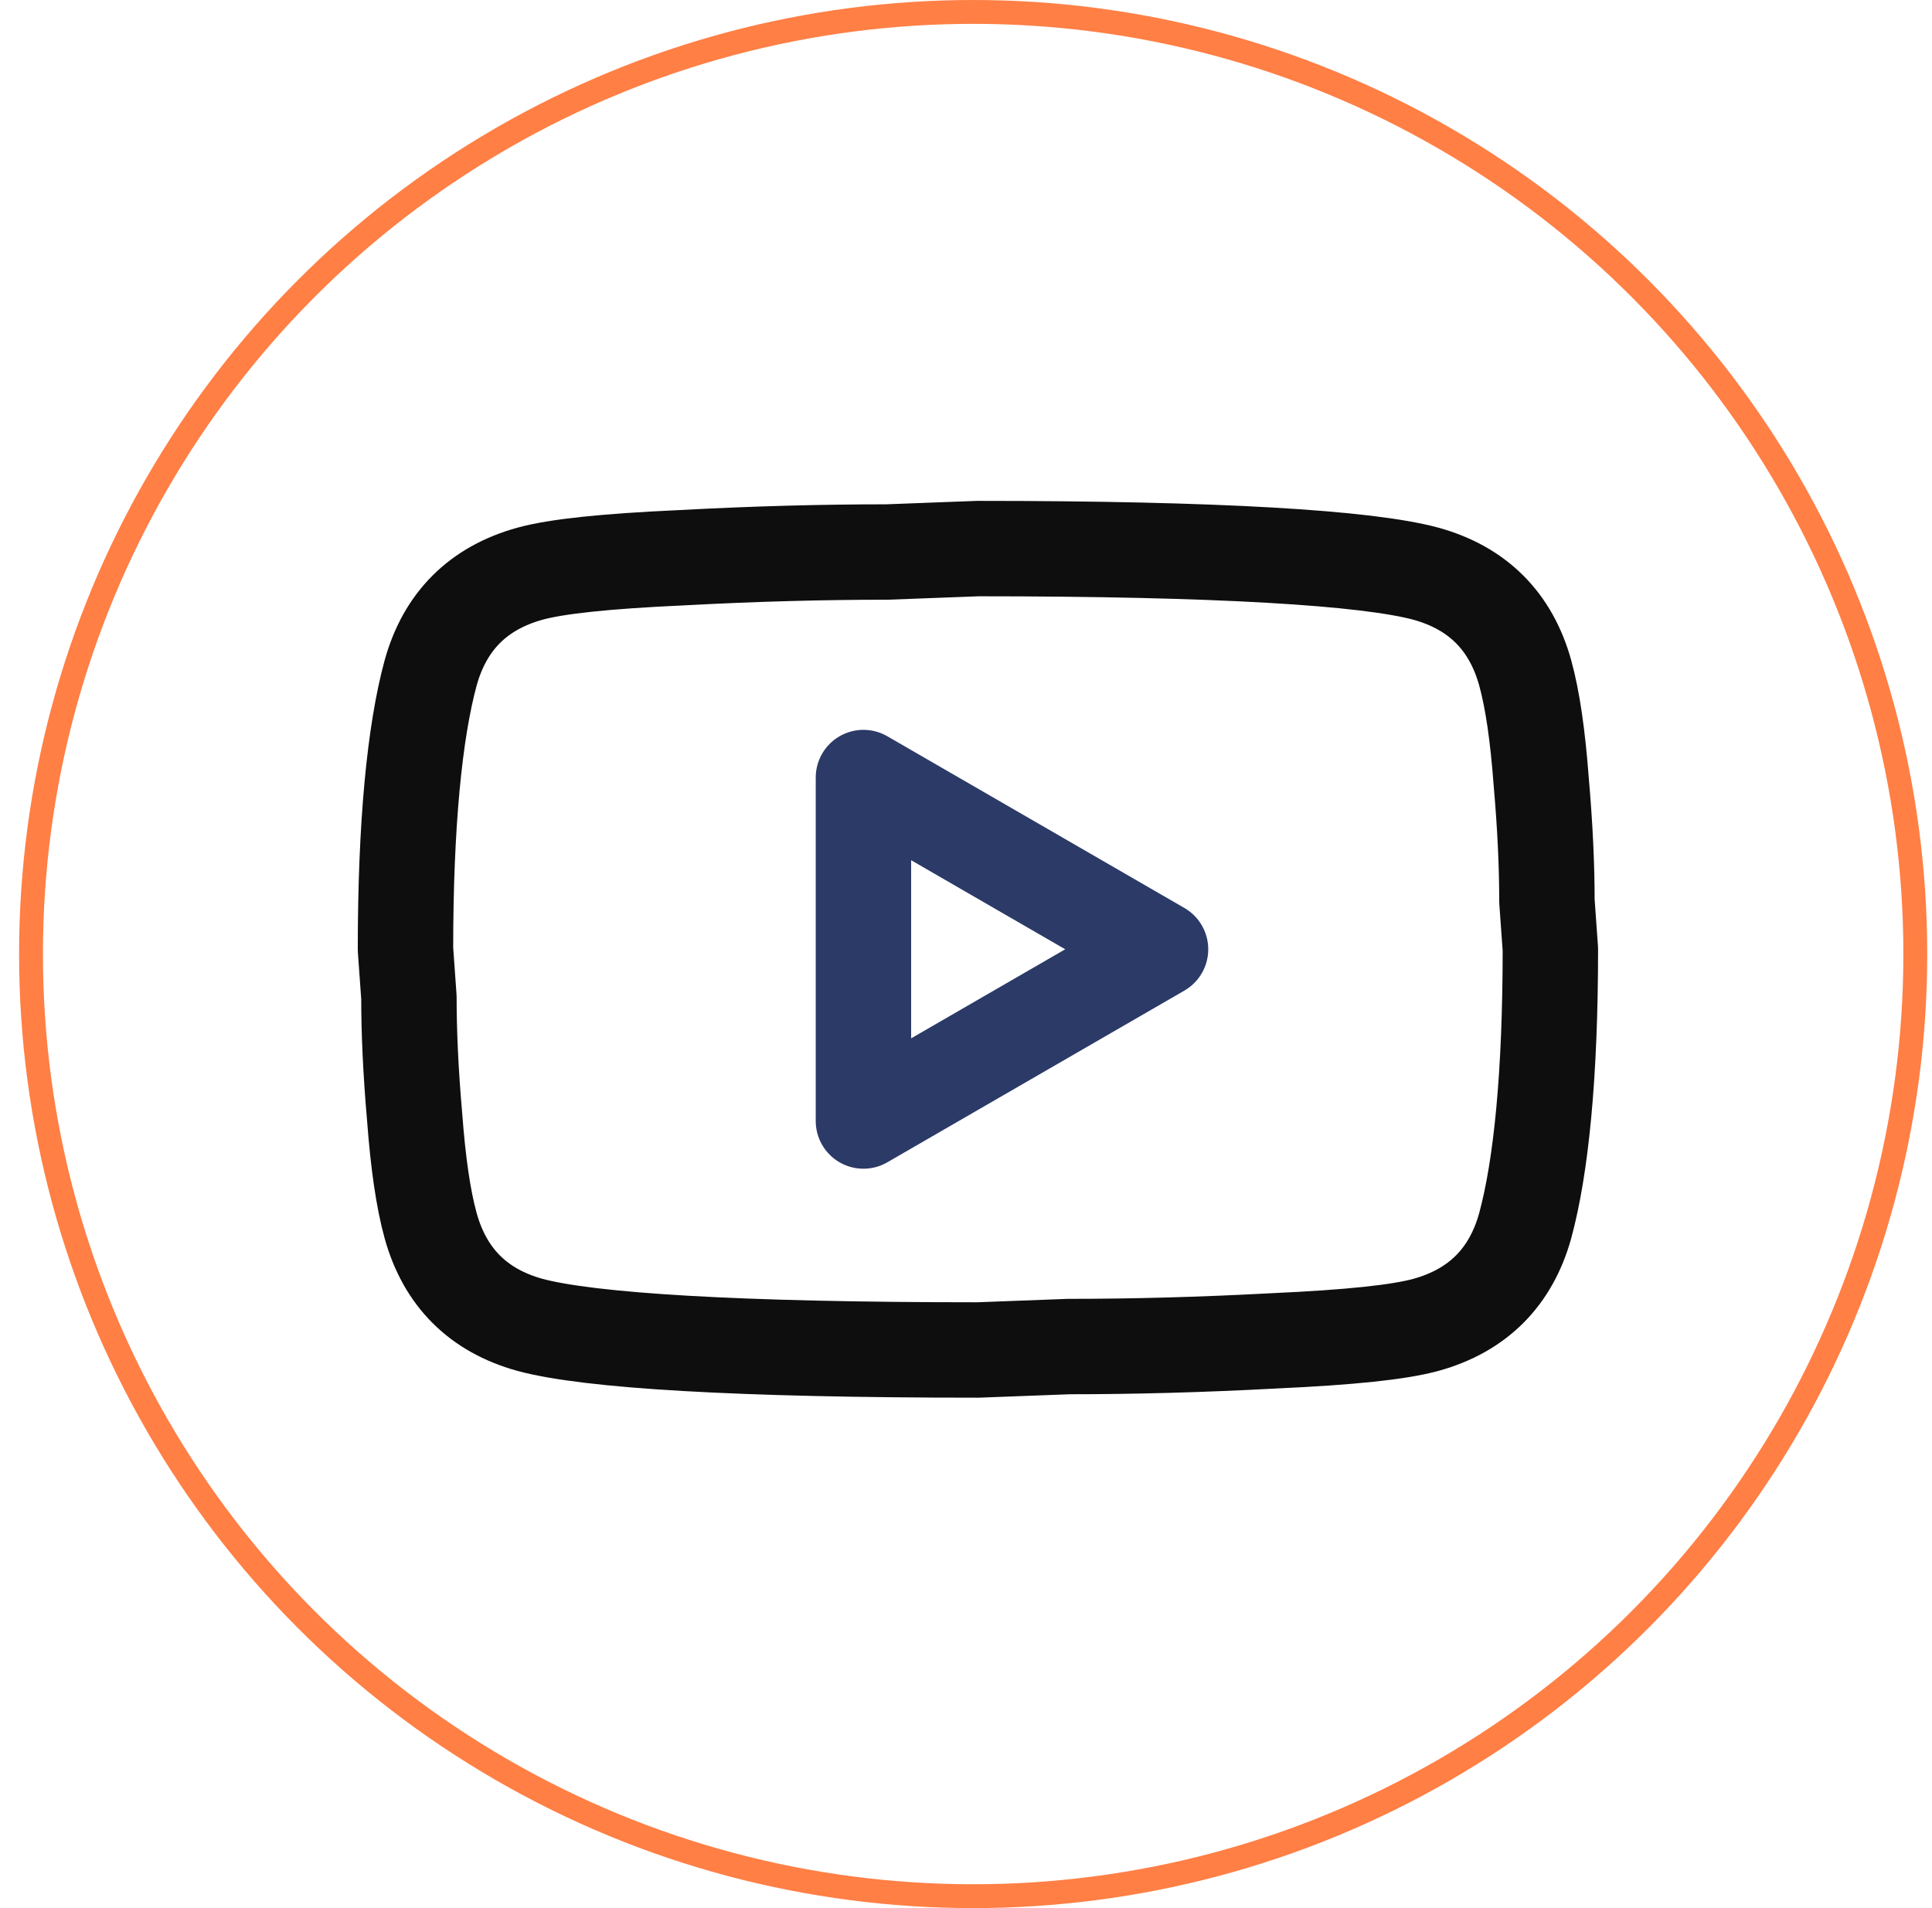 <?xml version="1.0" encoding="UTF-8"?> <svg xmlns="http://www.w3.org/2000/svg" width="81" height="80" viewBox="0 0 81 80" fill="none"><circle cx="40.8" cy="40" r="39.5" stroke="#FF7F45"></circle><path d="M63.944 28.208C64.256 29.336 64.472 30.848 64.616 32.768C64.784 34.688 64.856 36.344 64.856 37.784L65 39.8C65 45.056 64.616 48.92 63.944 51.392C63.344 53.552 61.952 54.944 59.792 55.544C58.664 55.856 56.6 56.072 53.432 56.216C50.312 56.384 47.456 56.456 44.816 56.456L41 56.6C30.944 56.6 24.68 56.216 22.208 55.544C20.048 54.944 18.656 53.552 18.056 51.392C17.744 50.264 17.528 48.752 17.384 46.832C17.216 44.912 17.144 43.256 17.144 41.816L17 39.8C17 34.544 17.384 30.68 18.056 28.208C18.656 26.048 20.048 24.656 22.208 24.056C23.336 23.744 25.4 23.528 28.568 23.384C31.688 23.216 34.544 23.144 37.184 23.144L41 23C51.056 23 57.32 23.384 59.792 24.056C61.952 24.656 63.344 26.048 63.944 28.208Z" stroke="#0E0E0E" stroke-width="4" stroke-linecap="round" stroke-linejoin="round"></path><path d="M48.656 39.8L36.2 47V32.6L48.656 39.8Z" stroke="#2B3A67" stroke-width="4" stroke-linecap="round" stroke-linejoin="round"></path></svg> 